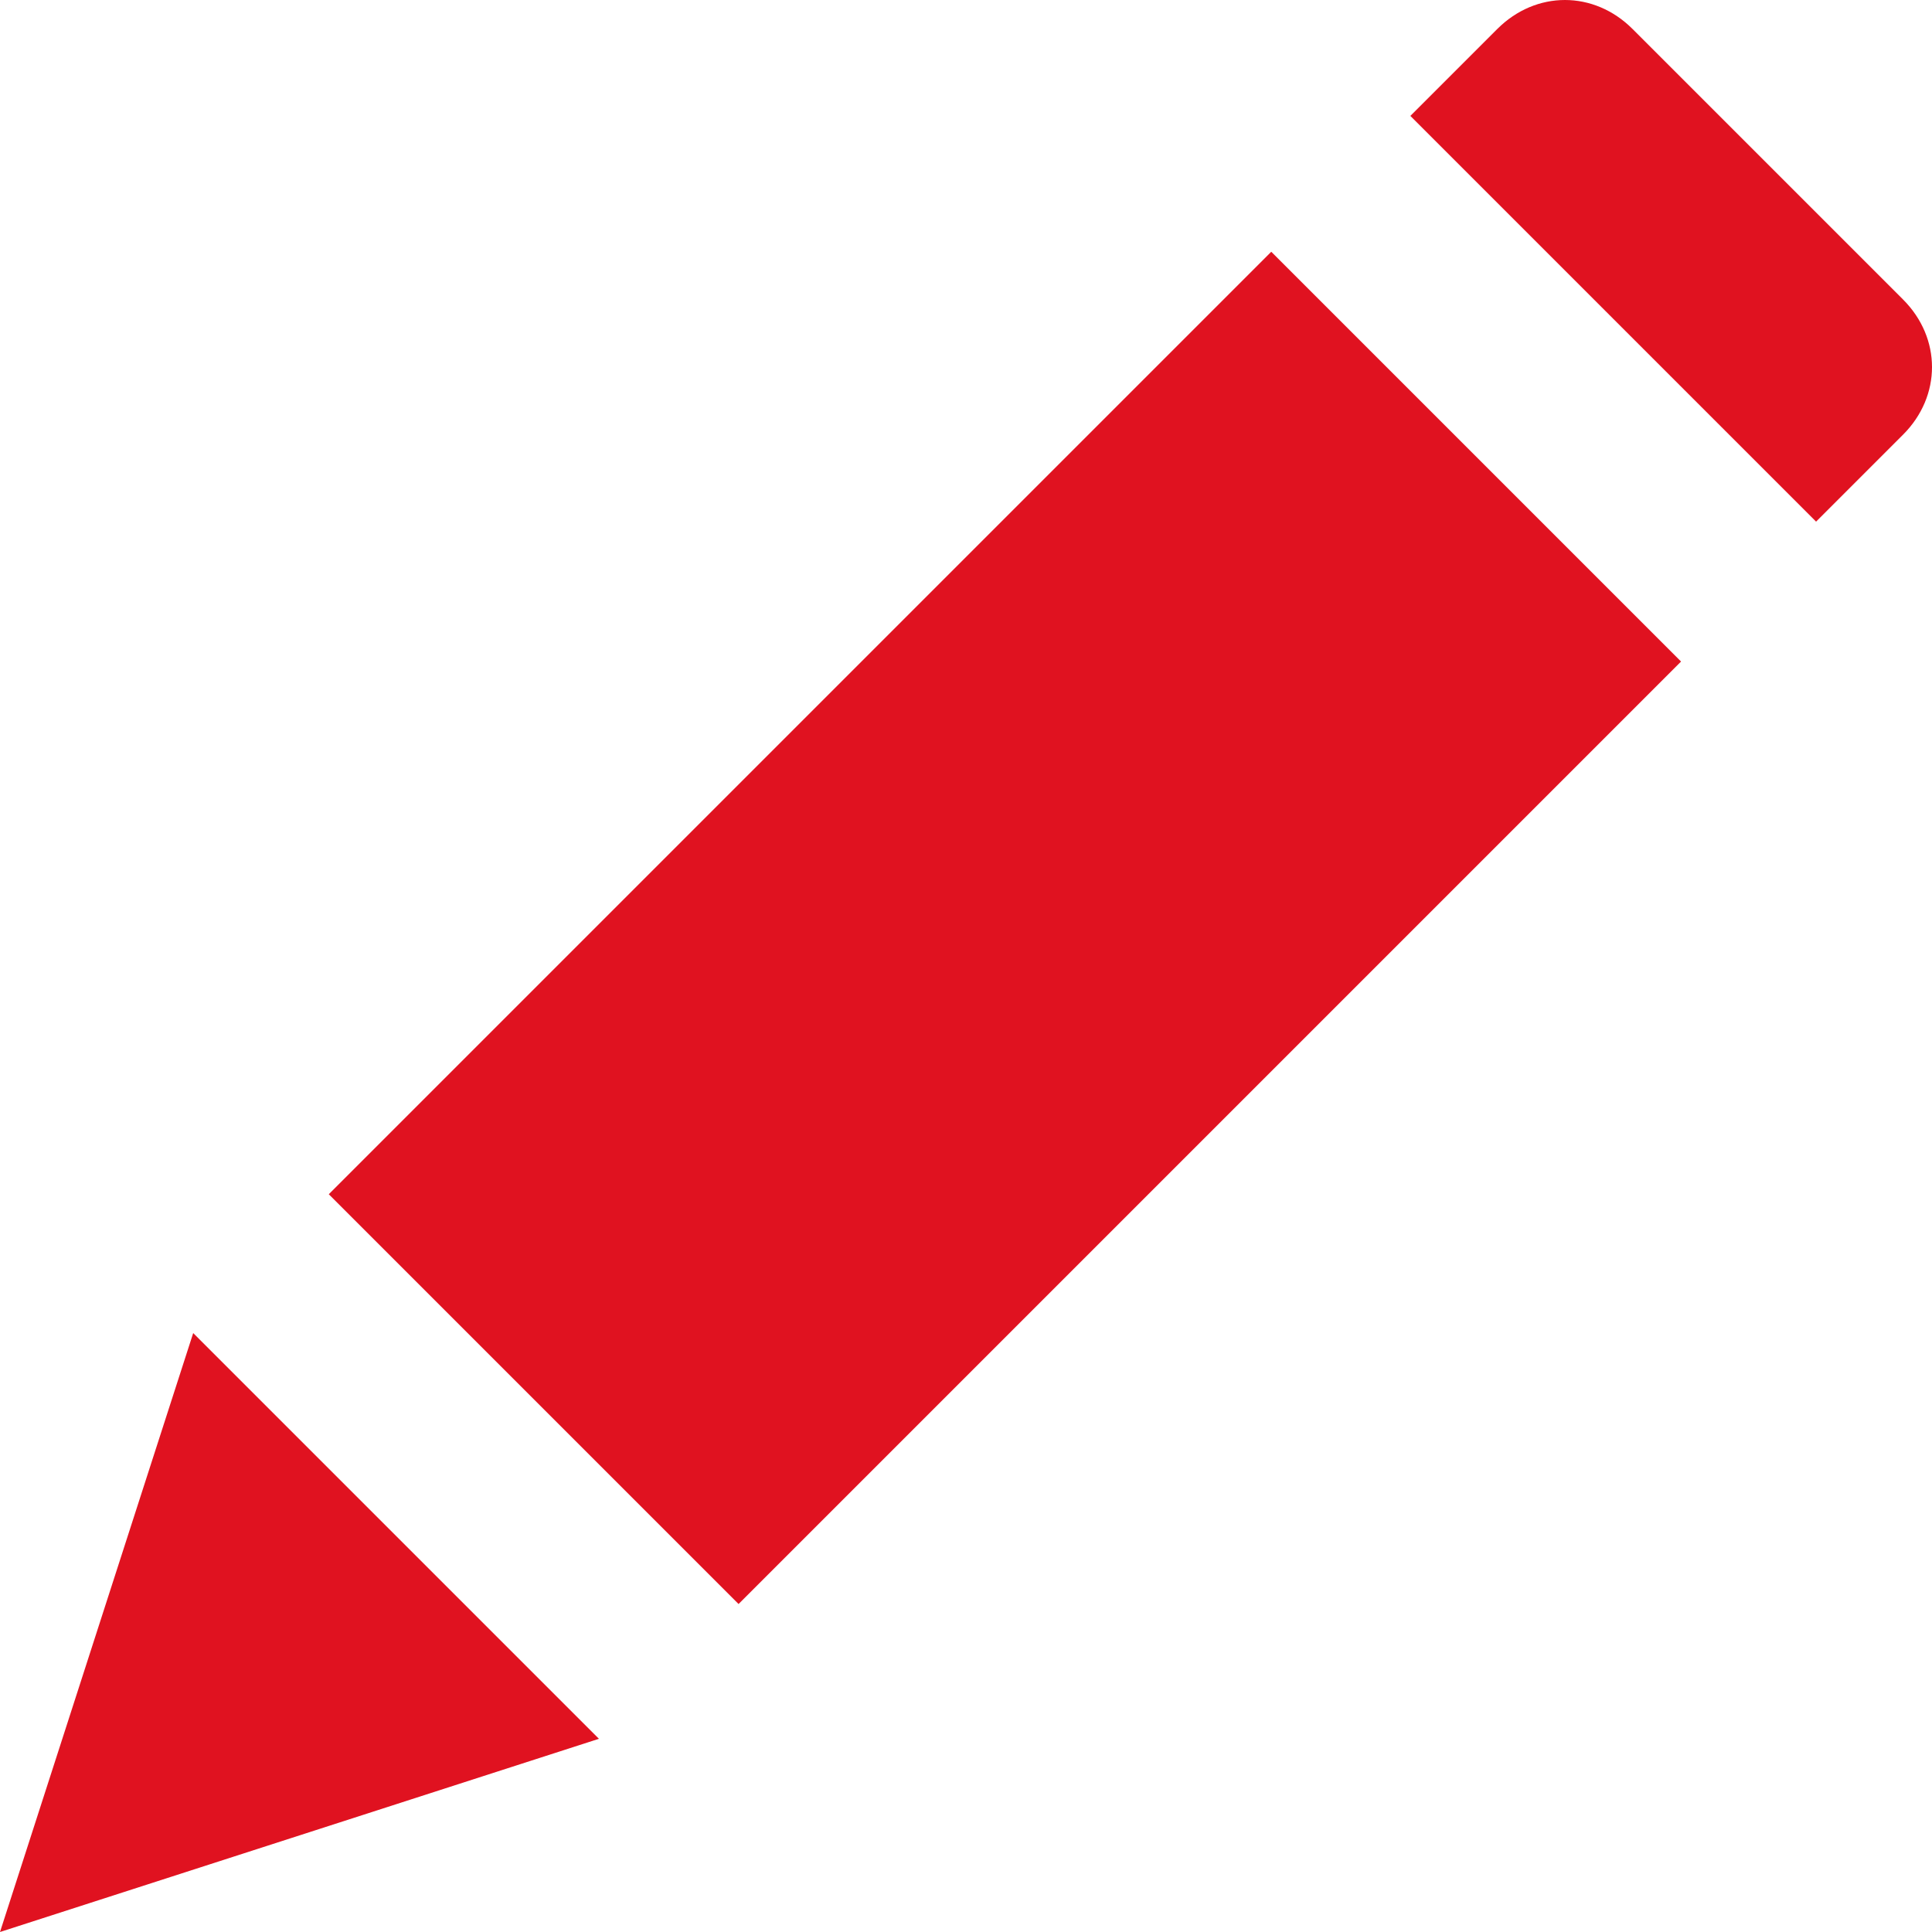 <?xml version="1.0"?>
<svg xmlns="http://www.w3.org/2000/svg" xmlns:xlink="http://www.w3.org/1999/xlink" version="1.1" id="Capa_1" x="0px" y="0px" viewBox="0 0 512 512" style="enable-background:new 0 0 512 512;" xml:space="preserve" width="512px" height="512px" class=""><g><g>
	<g>
		<polygon points="51.2,353.28 0,512 158.72,460.8   " data-original="#000000" class="active-path" data-old_color="#000000" fill="#E01220"/>
	</g>
</g><g>
	<g>
		
			<rect x="89.73" y="169.097" transform="matrix(0.707 -0.707 0.707 0.707 -95.858 260.372)" width="353.277" height="153.599" data-original="#000000" class="active-path" data-old_color="#000000" fill="#E01220"/>
	</g>
</g><g>
	<g>
		<path d="M504.32,79.36L432.64,7.68c-10.24-10.24-25.6-10.24-35.84,0l-23.04,23.04l107.52,107.52l23.04-23.04    C514.56,104.96,514.56,89.6,504.32,79.36z" data-original="#000000" class="active-path" data-old_color="#000000" fill="#E01220"/>
	</g>
</g></g> </svg>
